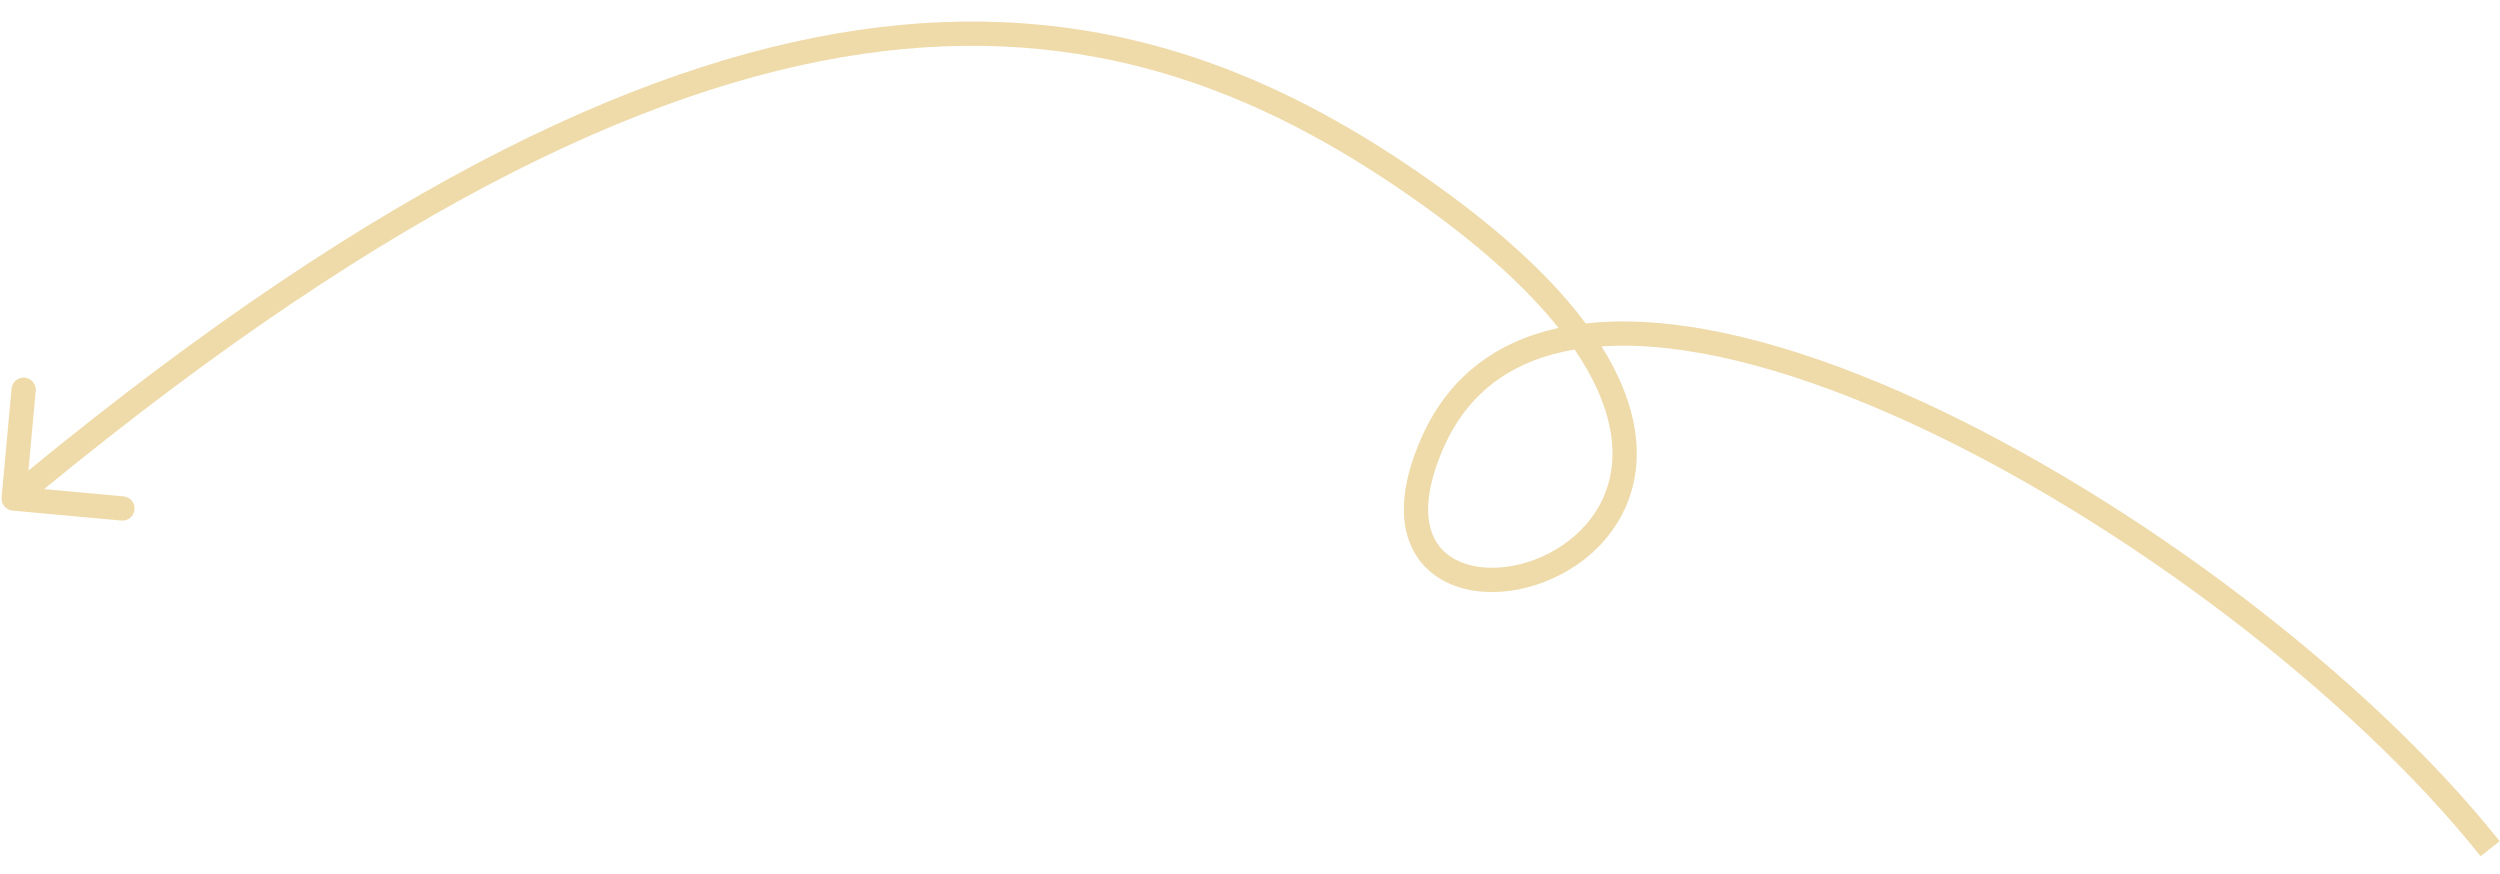 <?xml version="1.0" encoding="UTF-8"?> <svg xmlns="http://www.w3.org/2000/svg" width="103" height="36" viewBox="0 0 103 36" fill="none"> <path fill-rule="evenodd" clip-rule="evenodd" d="M79.107 16.508C88.058 20.61 97.646 27.944 102.985 34.656L102.202 35.279C96.973 28.703 87.515 21.462 78.691 17.416C74.276 15.393 70.07 14.193 66.662 14.244C66.432 14.248 66.206 14.257 65.984 14.272C66.656 15.341 67.073 16.351 67.279 17.292C67.878 20.033 66.668 22.108 64.954 23.281C63.28 24.425 61.037 24.761 59.491 23.935C58.695 23.51 58.107 22.783 57.91 21.762C57.718 20.759 57.91 19.517 58.561 18.04C59.689 15.483 61.694 14.06 64.213 13.511C63.006 12 61.234 10.332 58.727 8.53C52.53 4.076 45.523 1.015 36.38 2.11C27.403 3.185 16.293 8.274 1.818 20.151L5.091 20.451C5.366 20.476 5.568 20.719 5.543 20.994C5.518 21.269 5.275 21.472 5 21.447L0.518 21.037C0.243 21.011 0.041 20.768 0.066 20.493L0.476 16.012C0.501 15.737 0.745 15.534 1.02 15.559C1.295 15.585 1.497 15.828 1.472 16.103L1.171 19.388C15.723 7.446 27.013 2.224 36.261 1.117C45.732 -0.017 52.986 3.172 59.311 7.718C62.09 9.715 64.042 11.593 65.334 13.327C65.76 13.278 66.198 13.251 66.647 13.245C70.271 13.19 74.635 14.457 79.107 16.508ZM64.873 14.4C62.384 14.821 60.511 16.099 59.476 18.444C58.873 19.812 58.751 20.84 58.892 21.573C59.03 22.288 59.423 22.765 59.962 23.053C61.085 23.654 62.924 23.457 64.39 22.455C65.815 21.48 66.803 19.795 66.302 17.506C66.1 16.58 65.651 15.541 64.873 14.4Z" fill="#EFDAA9"></path> </svg> 